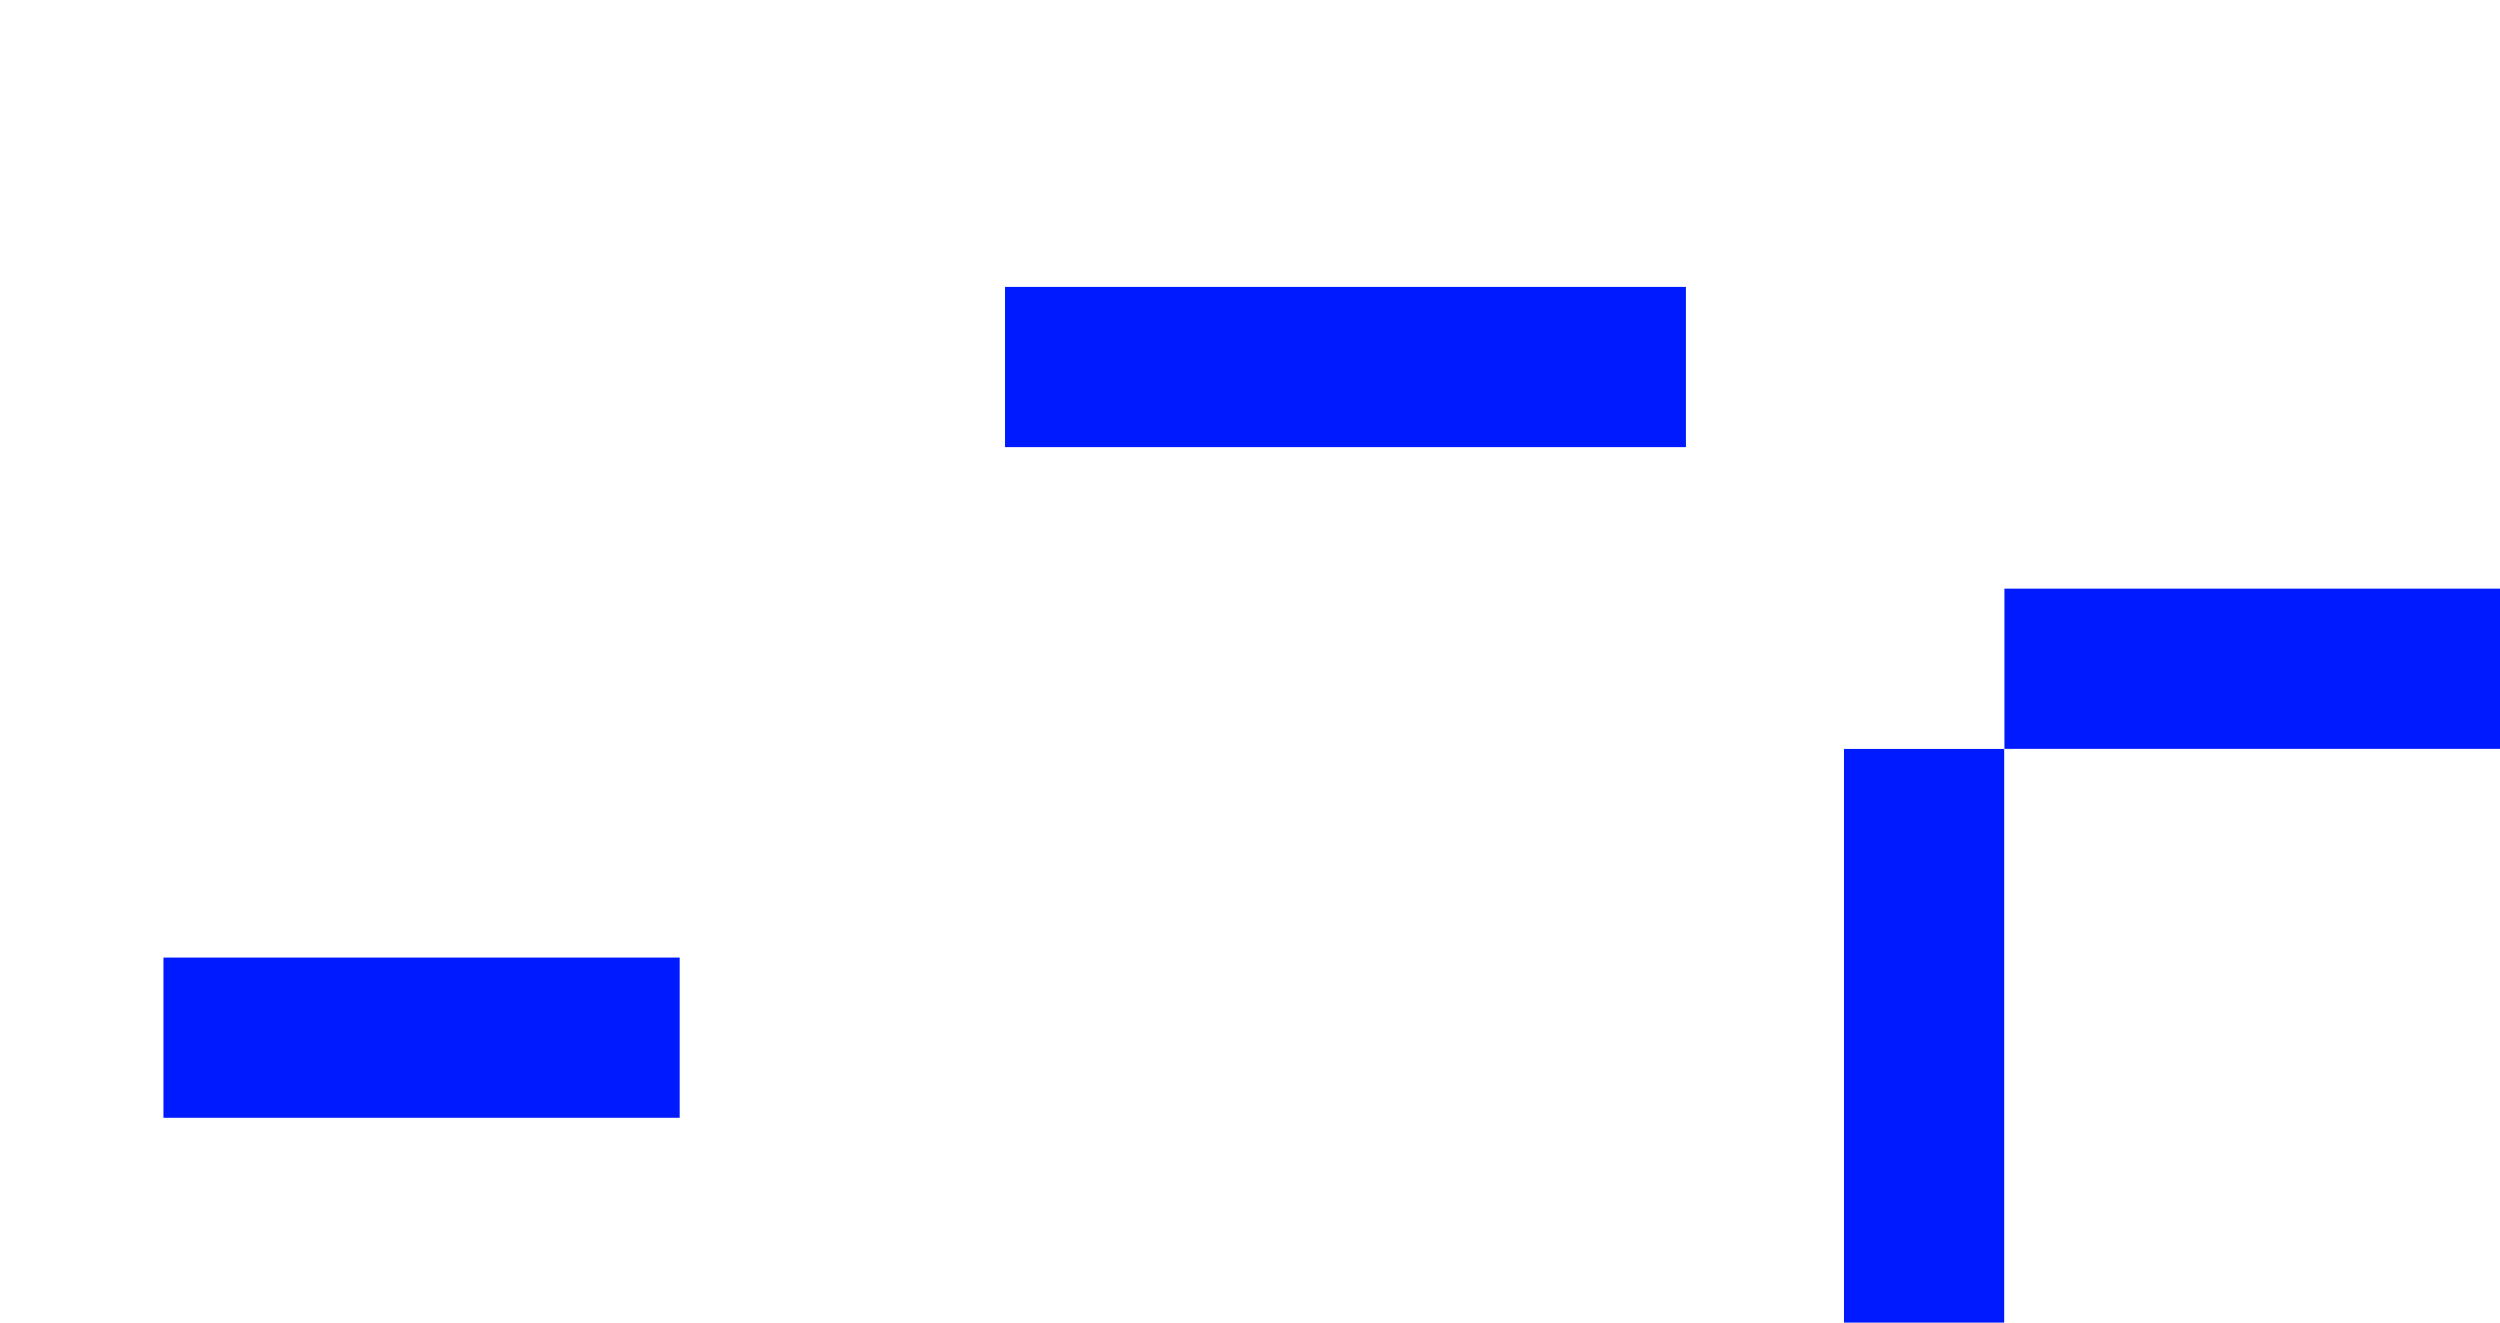 <svg xmlns="http://www.w3.org/2000/svg" xmlns:xlink="http://www.w3.org/1999/xlink" width="1446" height="765" viewBox="0 0 1446 765"><defs><clipPath id="clip-TERNANA-FORUM-LAVORA-CON-NOI-TX2"><rect width="1446" height="765"></rect></clipPath></defs><g id="TERNANA-FORUM-LAVORA-CON-NOI-TX2" clip-path="url(#clip-TERNANA-FORUM-LAVORA-CON-NOI-TX2)"><rect id="Rettangolo_594" data-name="Rettangolo 594" width="393.826" height="92.664" transform="translate(581.309 165.95)" fill="#001aff"></rect><rect id="Rettangolo_628" data-name="Rettangolo 628" width="298.582" height="92.663" transform="translate(94.543 553.862)" fill="#001aff"></rect><rect id="Rettangolo_631" data-name="Rettangolo 631" width="393.826" height="92.663" transform="translate(1159.355 340.476)" fill="#001aff"></rect><rect id="Rettangolo_633" data-name="Rettangolo 633" width="92.663" height="393.826" transform="translate(1066.557 433.174)" fill="#001aff"></rect></g></svg>